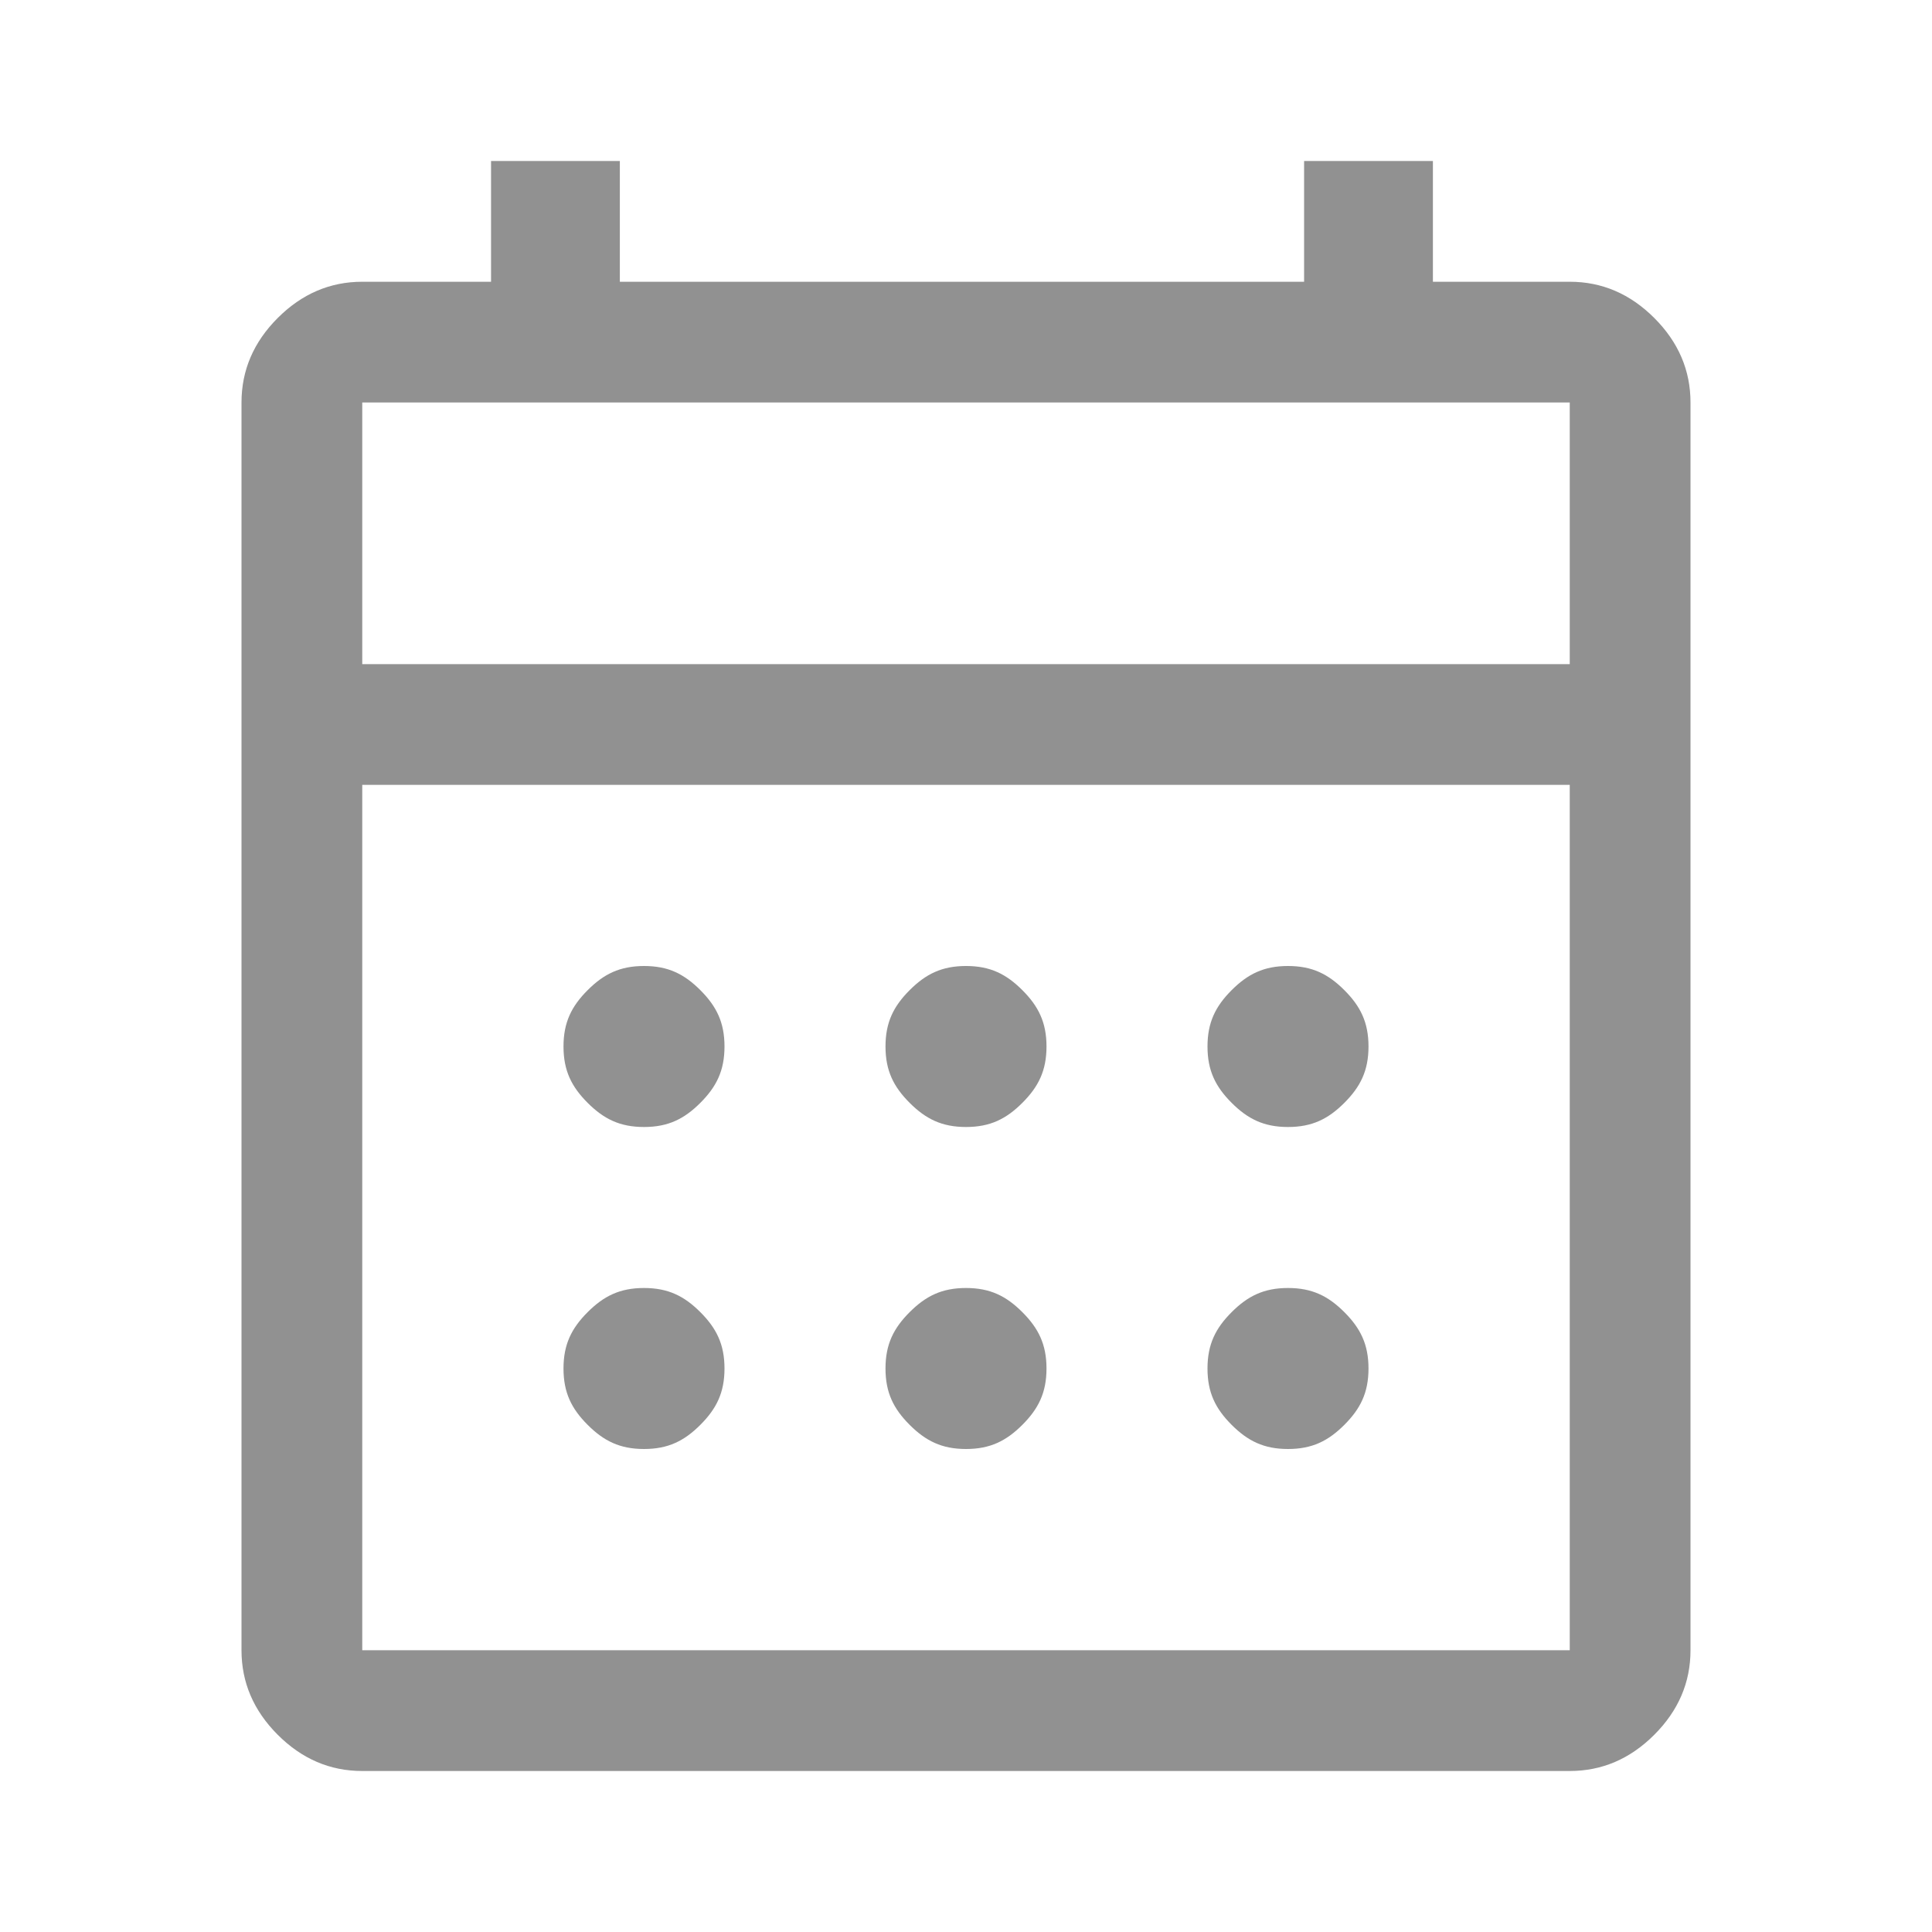 <svg version="1.1" id="レイヤー_1" xmlns="http://www.w3.org/2000/svg" x="0" y="0" viewBox="0 0 48 48" xml:space="preserve"><path d="M24 28c-.6 0-1-.2-1.4-.6-.4-.4-.6-.8-.6-1.4s.2-1 .6-1.4c.4-.4.8-.6 1.4-.6s1 .2 1.4.6c.4.4.6.8.6 1.4s-.2 1-.6 1.4c-.4.4-.8.6-1.4.6zm-8 0c-.6 0-1-.2-1.4-.6-.4-.4-.6-.8-.6-1.4s.2-1 .6-1.4c.4-.4.8-.6 1.4-.6.6 0 1 .2 1.4.6.4.4.6.8.6 1.4s-.2 1-.6 1.4c-.4.4-.8.6-1.4.6zm16 0c-.6 0-1-.2-1.4-.6-.4-.4-.6-.8-.6-1.4s.2-1 .6-1.4c.4-.4.8-.6 1.4-.6s1 .2 1.4.6c.4.4.6.8.6 1.4s-.2 1-.6 1.4c-.4.4-.8.6-1.4.6zm-8 8c-.6 0-1-.2-1.4-.6-.4-.4-.6-.8-.6-1.4s.2-1 .6-1.4c.4-.4.8-.6 1.4-.6s1 .2 1.4.6c.4.4.6.8.6 1.4s-.2 1-.6 1.4c-.4.4-.8.6-1.4.6zm-8 0c-.6 0-1-.2-1.4-.6-.4-.4-.6-.8-.6-1.4s.2-1 .6-1.4c.4-.4.8-.6 1.4-.6.6 0 1 .2 1.4.6.4.4.6.8.6 1.4s-.2 1-.6 1.4c-.4.4-.8.6-1.4.6zm16 0c-.6 0-1-.2-1.4-.6-.4-.4-.6-.8-.6-1.4s.2-1 .6-1.4c.4-.4.8-.6 1.4-.6s1 .2 1.4.6c.4.4.6.8.6 1.4s-.2 1-.6 1.4c-.4.4-.8.6-1.4.6zM9 44c-.8 0-1.5-.3-2.1-.9-.6-.6-.9-1.3-.9-2.1V10c0-.8.3-1.5.9-2.1S8.2 7 9 7h3.2V4h3.2v3h17V4h3.2v3H39c.8 0 1.5.3 2.1.9.6.6.9 1.3.9 2.1v31c0 .8-.3 1.5-.9 2.1-.6.6-1.3.9-2.1.9H9zm0-3h30V19.5H9V41zm0-24.5h30V10H9v6.5zm0 0V10v6.5z" fill="#919191"/></svg>